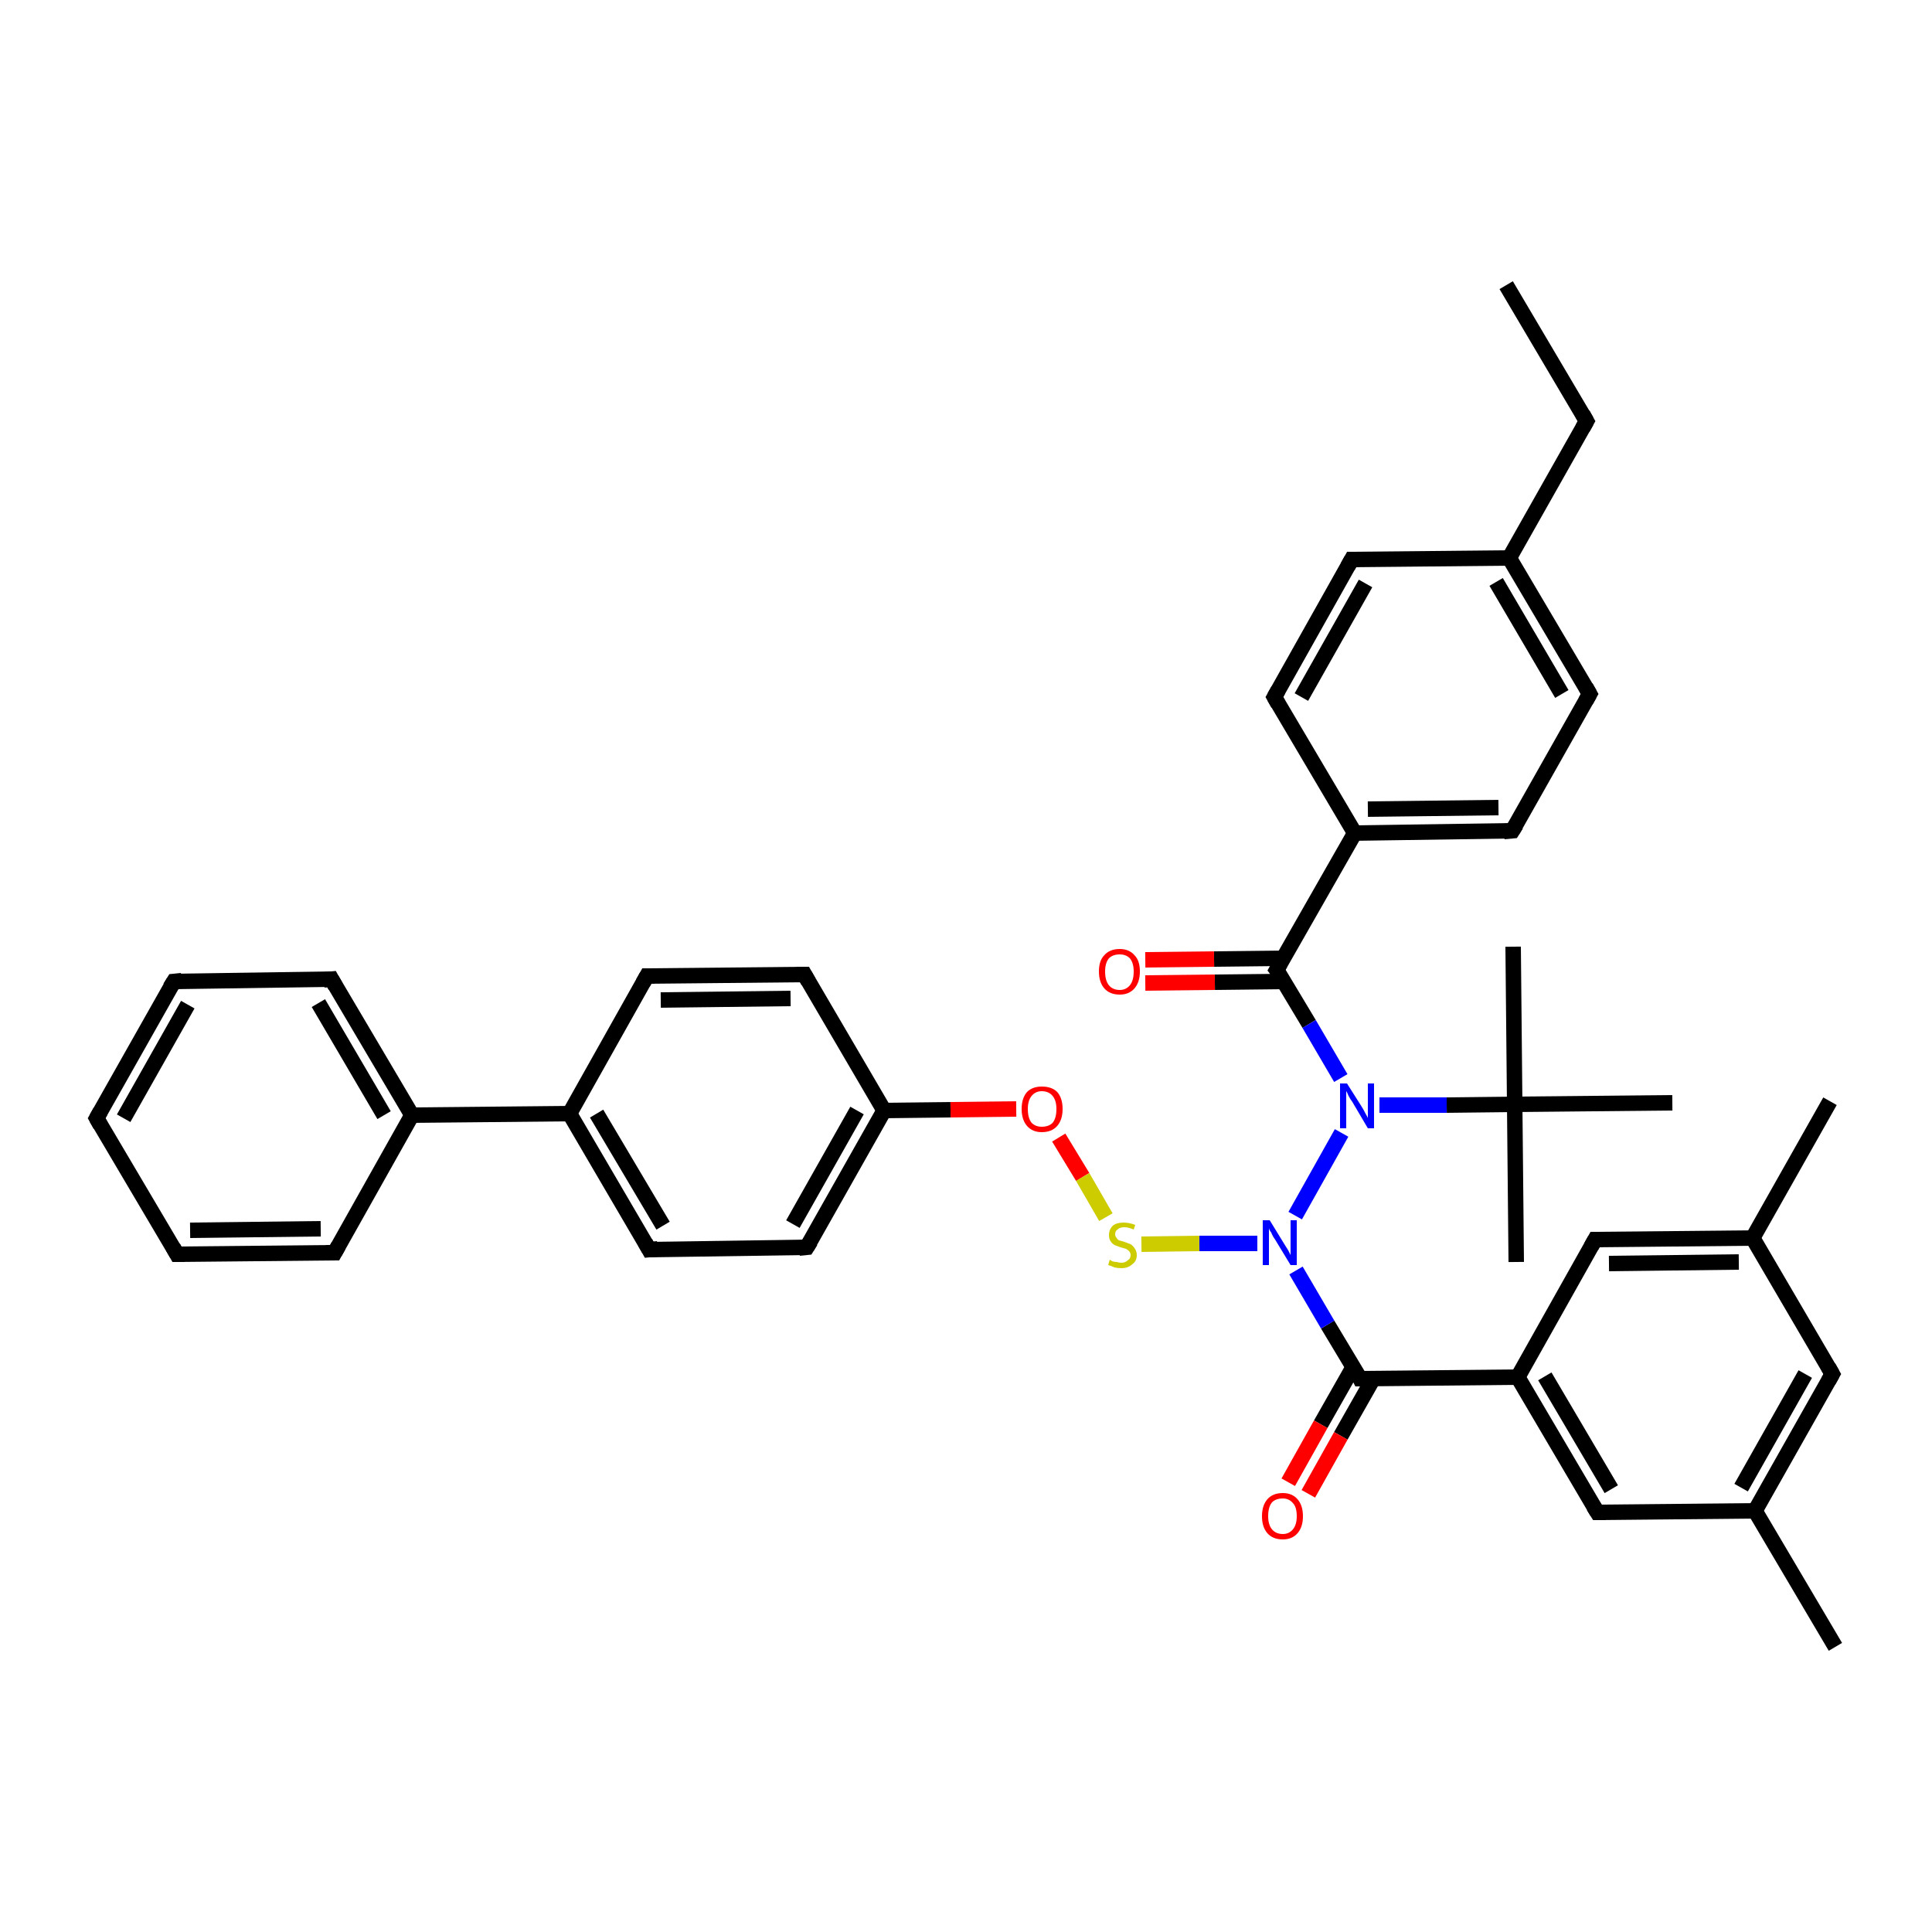 <?xml version='1.0' encoding='iso-8859-1'?>
<svg version='1.1' baseProfile='full'
              xmlns='http://www.w3.org/2000/svg'
                      xmlns:rdkit='http://www.rdkit.org/xml'
                      xmlns:xlink='http://www.w3.org/1999/xlink'
                  xml:space='preserve'
width='250px' height='250px' viewBox='0 0 250 250'>
<!-- END OF HEADER -->
<rect style='opacity:1.0;fill:#FFFFFF;stroke:none' width='250.0' height='250.0' x='0.0' y='0.0'> </rect>
<path class='bond-0 atom-0 atom-6' d='M 194.9,36.9 L 205.3,54.5' style='fill:none;fill-rule:evenodd;stroke:#000000;stroke-width:2.0px;stroke-linecap:butt;stroke-linejoin:miter;stroke-opacity:1' />
<path class='bond-1 atom-1 atom-23' d='M 237.5,213.1 L 227.1,195.5' style='fill:none;fill-rule:evenodd;stroke:#000000;stroke-width:2.0px;stroke-linecap:butt;stroke-linejoin:miter;stroke-opacity:1' />
<path class='bond-2 atom-2 atom-24' d='M 236.8,142.5 L 226.8,160.2' style='fill:none;fill-rule:evenodd;stroke:#000000;stroke-width:2.0px;stroke-linecap:butt;stroke-linejoin:miter;stroke-opacity:1' />
<path class='bond-3 atom-3 atom-33' d='M 195.8,122.5 L 196.0,142.9' style='fill:none;fill-rule:evenodd;stroke:#000000;stroke-width:2.0px;stroke-linecap:butt;stroke-linejoin:miter;stroke-opacity:1' />
<path class='bond-4 atom-4 atom-33' d='M 196.2,163.3 L 196.0,142.9' style='fill:none;fill-rule:evenodd;stroke:#000000;stroke-width:2.0px;stroke-linecap:butt;stroke-linejoin:miter;stroke-opacity:1' />
<path class='bond-5 atom-5 atom-33' d='M 216.4,142.7 L 196.0,142.9' style='fill:none;fill-rule:evenodd;stroke:#000000;stroke-width:2.0px;stroke-linecap:butt;stroke-linejoin:miter;stroke-opacity:1' />
<path class='bond-6 atom-6 atom-25' d='M 205.3,54.5 L 195.3,72.2' style='fill:none;fill-rule:evenodd;stroke:#000000;stroke-width:2.0px;stroke-linecap:butt;stroke-linejoin:miter;stroke-opacity:1' />
<path class='bond-7 atom-7 atom-8' d='M 12.5,144.7 L 22.5,127.0' style='fill:none;fill-rule:evenodd;stroke:#000000;stroke-width:2.0px;stroke-linecap:butt;stroke-linejoin:miter;stroke-opacity:1' />
<path class='bond-7 atom-7 atom-8' d='M 16.0,144.7 L 24.3,130.0' style='fill:none;fill-rule:evenodd;stroke:#000000;stroke-width:2.0px;stroke-linecap:butt;stroke-linejoin:miter;stroke-opacity:1' />
<path class='bond-8 atom-7 atom-9' d='M 12.5,144.7 L 22.9,162.3' style='fill:none;fill-rule:evenodd;stroke:#000000;stroke-width:2.0px;stroke-linecap:butt;stroke-linejoin:miter;stroke-opacity:1' />
<path class='bond-9 atom-8 atom-10' d='M 22.5,127.0 L 42.9,126.7' style='fill:none;fill-rule:evenodd;stroke:#000000;stroke-width:2.0px;stroke-linecap:butt;stroke-linejoin:miter;stroke-opacity:1' />
<path class='bond-10 atom-9 atom-11' d='M 22.9,162.3 L 43.3,162.1' style='fill:none;fill-rule:evenodd;stroke:#000000;stroke-width:2.0px;stroke-linecap:butt;stroke-linejoin:miter;stroke-opacity:1' />
<path class='bond-10 atom-9 atom-11' d='M 24.6,159.2 L 41.5,159.0' style='fill:none;fill-rule:evenodd;stroke:#000000;stroke-width:2.0px;stroke-linecap:butt;stroke-linejoin:miter;stroke-opacity:1' />
<path class='bond-11 atom-10 atom-26' d='M 42.9,126.7 L 53.3,144.3' style='fill:none;fill-rule:evenodd;stroke:#000000;stroke-width:2.0px;stroke-linecap:butt;stroke-linejoin:miter;stroke-opacity:1' />
<path class='bond-11 atom-10 atom-26' d='M 41.2,129.8 L 49.7,144.3' style='fill:none;fill-rule:evenodd;stroke:#000000;stroke-width:2.0px;stroke-linecap:butt;stroke-linejoin:miter;stroke-opacity:1' />
<path class='bond-12 atom-11 atom-26' d='M 43.3,162.1 L 53.3,144.3' style='fill:none;fill-rule:evenodd;stroke:#000000;stroke-width:2.0px;stroke-linecap:butt;stroke-linejoin:miter;stroke-opacity:1' />
<path class='bond-13 atom-12 atom-14' d='M 174.9,72.4 L 164.9,90.2' style='fill:none;fill-rule:evenodd;stroke:#000000;stroke-width:2.0px;stroke-linecap:butt;stroke-linejoin:miter;stroke-opacity:1' />
<path class='bond-13 atom-12 atom-14' d='M 176.7,75.5 L 168.4,90.2' style='fill:none;fill-rule:evenodd;stroke:#000000;stroke-width:2.0px;stroke-linecap:butt;stroke-linejoin:miter;stroke-opacity:1' />
<path class='bond-14 atom-12 atom-25' d='M 174.9,72.4 L 195.3,72.2' style='fill:none;fill-rule:evenodd;stroke:#000000;stroke-width:2.0px;stroke-linecap:butt;stroke-linejoin:miter;stroke-opacity:1' />
<path class='bond-15 atom-13 atom-15' d='M 205.7,89.8 L 195.7,107.5' style='fill:none;fill-rule:evenodd;stroke:#000000;stroke-width:2.0px;stroke-linecap:butt;stroke-linejoin:miter;stroke-opacity:1' />
<path class='bond-16 atom-13 atom-25' d='M 205.7,89.8 L 195.3,72.2' style='fill:none;fill-rule:evenodd;stroke:#000000;stroke-width:2.0px;stroke-linecap:butt;stroke-linejoin:miter;stroke-opacity:1' />
<path class='bond-16 atom-13 atom-25' d='M 202.1,89.8 L 193.6,75.3' style='fill:none;fill-rule:evenodd;stroke:#000000;stroke-width:2.0px;stroke-linecap:butt;stroke-linejoin:miter;stroke-opacity:1' />
<path class='bond-17 atom-14 atom-28' d='M 164.9,90.2 L 175.3,107.8' style='fill:none;fill-rule:evenodd;stroke:#000000;stroke-width:2.0px;stroke-linecap:butt;stroke-linejoin:miter;stroke-opacity:1' />
<path class='bond-18 atom-15 atom-28' d='M 195.7,107.5 L 175.3,107.8' style='fill:none;fill-rule:evenodd;stroke:#000000;stroke-width:2.0px;stroke-linecap:butt;stroke-linejoin:miter;stroke-opacity:1' />
<path class='bond-18 atom-15 atom-28' d='M 193.9,104.5 L 177.0,104.7' style='fill:none;fill-rule:evenodd;stroke:#000000;stroke-width:2.0px;stroke-linecap:butt;stroke-linejoin:miter;stroke-opacity:1' />
<path class='bond-19 atom-16 atom-18' d='M 83.7,126.3 L 104.1,126.1' style='fill:none;fill-rule:evenodd;stroke:#000000;stroke-width:2.0px;stroke-linecap:butt;stroke-linejoin:miter;stroke-opacity:1' />
<path class='bond-19 atom-16 atom-18' d='M 85.5,129.4 L 102.3,129.2' style='fill:none;fill-rule:evenodd;stroke:#000000;stroke-width:2.0px;stroke-linecap:butt;stroke-linejoin:miter;stroke-opacity:1' />
<path class='bond-20 atom-16 atom-27' d='M 83.7,126.3 L 73.7,144.1' style='fill:none;fill-rule:evenodd;stroke:#000000;stroke-width:2.0px;stroke-linecap:butt;stroke-linejoin:miter;stroke-opacity:1' />
<path class='bond-21 atom-17 atom-19' d='M 84.0,161.7 L 104.4,161.4' style='fill:none;fill-rule:evenodd;stroke:#000000;stroke-width:2.0px;stroke-linecap:butt;stroke-linejoin:miter;stroke-opacity:1' />
<path class='bond-22 atom-17 atom-27' d='M 84.0,161.7 L 73.7,144.1' style='fill:none;fill-rule:evenodd;stroke:#000000;stroke-width:2.0px;stroke-linecap:butt;stroke-linejoin:miter;stroke-opacity:1' />
<path class='bond-22 atom-17 atom-27' d='M 85.8,158.6 L 77.2,144.1' style='fill:none;fill-rule:evenodd;stroke:#000000;stroke-width:2.0px;stroke-linecap:butt;stroke-linejoin:miter;stroke-opacity:1' />
<path class='bond-23 atom-18 atom-30' d='M 104.1,126.1 L 114.4,143.7' style='fill:none;fill-rule:evenodd;stroke:#000000;stroke-width:2.0px;stroke-linecap:butt;stroke-linejoin:miter;stroke-opacity:1' />
<path class='bond-24 atom-19 atom-30' d='M 104.4,161.4 L 114.4,143.7' style='fill:none;fill-rule:evenodd;stroke:#000000;stroke-width:2.0px;stroke-linecap:butt;stroke-linejoin:miter;stroke-opacity:1' />
<path class='bond-24 atom-19 atom-30' d='M 102.6,158.4 L 110.9,143.7' style='fill:none;fill-rule:evenodd;stroke:#000000;stroke-width:2.0px;stroke-linecap:butt;stroke-linejoin:miter;stroke-opacity:1' />
<path class='bond-25 atom-20 atom-23' d='M 237.1,177.8 L 227.1,195.5' style='fill:none;fill-rule:evenodd;stroke:#000000;stroke-width:2.0px;stroke-linecap:butt;stroke-linejoin:miter;stroke-opacity:1' />
<path class='bond-25 atom-20 atom-23' d='M 233.6,177.8 L 225.3,192.5' style='fill:none;fill-rule:evenodd;stroke:#000000;stroke-width:2.0px;stroke-linecap:butt;stroke-linejoin:miter;stroke-opacity:1' />
<path class='bond-26 atom-20 atom-24' d='M 237.1,177.8 L 226.8,160.2' style='fill:none;fill-rule:evenodd;stroke:#000000;stroke-width:2.0px;stroke-linecap:butt;stroke-linejoin:miter;stroke-opacity:1' />
<path class='bond-27 atom-21 atom-23' d='M 206.7,195.7 L 227.1,195.5' style='fill:none;fill-rule:evenodd;stroke:#000000;stroke-width:2.0px;stroke-linecap:butt;stroke-linejoin:miter;stroke-opacity:1' />
<path class='bond-28 atom-21 atom-29' d='M 206.7,195.7 L 196.4,178.2' style='fill:none;fill-rule:evenodd;stroke:#000000;stroke-width:2.0px;stroke-linecap:butt;stroke-linejoin:miter;stroke-opacity:1' />
<path class='bond-28 atom-21 atom-29' d='M 208.5,192.7 L 199.9,178.1' style='fill:none;fill-rule:evenodd;stroke:#000000;stroke-width:2.0px;stroke-linecap:butt;stroke-linejoin:miter;stroke-opacity:1' />
<path class='bond-29 atom-22 atom-24' d='M 206.4,160.4 L 226.8,160.2' style='fill:none;fill-rule:evenodd;stroke:#000000;stroke-width:2.0px;stroke-linecap:butt;stroke-linejoin:miter;stroke-opacity:1' />
<path class='bond-29 atom-22 atom-24' d='M 208.2,163.5 L 225.0,163.3' style='fill:none;fill-rule:evenodd;stroke:#000000;stroke-width:2.0px;stroke-linecap:butt;stroke-linejoin:miter;stroke-opacity:1' />
<path class='bond-30 atom-22 atom-29' d='M 206.4,160.4 L 196.4,178.2' style='fill:none;fill-rule:evenodd;stroke:#000000;stroke-width:2.0px;stroke-linecap:butt;stroke-linejoin:miter;stroke-opacity:1' />
<path class='bond-31 atom-26 atom-27' d='M 53.3,144.3 L 73.7,144.1' style='fill:none;fill-rule:evenodd;stroke:#000000;stroke-width:2.0px;stroke-linecap:butt;stroke-linejoin:miter;stroke-opacity:1' />
<path class='bond-32 atom-28 atom-31' d='M 175.3,107.8 L 165.2,125.5' style='fill:none;fill-rule:evenodd;stroke:#000000;stroke-width:2.0px;stroke-linecap:butt;stroke-linejoin:miter;stroke-opacity:1' />
<path class='bond-33 atom-29 atom-32' d='M 196.4,178.2 L 176.0,178.4' style='fill:none;fill-rule:evenodd;stroke:#000000;stroke-width:2.0px;stroke-linecap:butt;stroke-linejoin:miter;stroke-opacity:1' />
<path class='bond-34 atom-30 atom-38' d='M 114.4,143.7 L 123.0,143.6' style='fill:none;fill-rule:evenodd;stroke:#000000;stroke-width:2.0px;stroke-linecap:butt;stroke-linejoin:miter;stroke-opacity:1' />
<path class='bond-34 atom-30 atom-38' d='M 123.0,143.6 L 131.5,143.5' style='fill:none;fill-rule:evenodd;stroke:#FF0000;stroke-width:2.0px;stroke-linecap:butt;stroke-linejoin:miter;stroke-opacity:1' />
<path class='bond-35 atom-31 atom-34' d='M 165.2,125.5 L 169.4,132.5' style='fill:none;fill-rule:evenodd;stroke:#000000;stroke-width:2.0px;stroke-linecap:butt;stroke-linejoin:miter;stroke-opacity:1' />
<path class='bond-35 atom-31 atom-34' d='M 169.4,132.5 L 173.5,139.5' style='fill:none;fill-rule:evenodd;stroke:#0000FF;stroke-width:2.0px;stroke-linecap:butt;stroke-linejoin:miter;stroke-opacity:1' />
<path class='bond-36 atom-31 atom-36' d='M 166.1,124.0 L 157.1,124.1' style='fill:none;fill-rule:evenodd;stroke:#000000;stroke-width:2.0px;stroke-linecap:butt;stroke-linejoin:miter;stroke-opacity:1' />
<path class='bond-36 atom-31 atom-36' d='M 157.1,124.1 L 148.2,124.2' style='fill:none;fill-rule:evenodd;stroke:#FF0000;stroke-width:2.0px;stroke-linecap:butt;stroke-linejoin:miter;stroke-opacity:1' />
<path class='bond-36 atom-31 atom-36' d='M 166.1,127.0 L 157.2,127.1' style='fill:none;fill-rule:evenodd;stroke:#000000;stroke-width:2.0px;stroke-linecap:butt;stroke-linejoin:miter;stroke-opacity:1' />
<path class='bond-36 atom-31 atom-36' d='M 157.2,127.1 L 148.2,127.2' style='fill:none;fill-rule:evenodd;stroke:#FF0000;stroke-width:2.0px;stroke-linecap:butt;stroke-linejoin:miter;stroke-opacity:1' />
<path class='bond-37 atom-32 atom-35' d='M 176.0,178.4 L 171.8,171.4' style='fill:none;fill-rule:evenodd;stroke:#000000;stroke-width:2.0px;stroke-linecap:butt;stroke-linejoin:miter;stroke-opacity:1' />
<path class='bond-37 atom-32 atom-35' d='M 171.8,171.4 L 167.7,164.4' style='fill:none;fill-rule:evenodd;stroke:#0000FF;stroke-width:2.0px;stroke-linecap:butt;stroke-linejoin:miter;stroke-opacity:1' />
<path class='bond-38 atom-32 atom-37' d='M 175.1,176.9 L 170.9,184.3' style='fill:none;fill-rule:evenodd;stroke:#000000;stroke-width:2.0px;stroke-linecap:butt;stroke-linejoin:miter;stroke-opacity:1' />
<path class='bond-38 atom-32 atom-37' d='M 170.9,184.3 L 166.7,191.8' style='fill:none;fill-rule:evenodd;stroke:#FF0000;stroke-width:2.0px;stroke-linecap:butt;stroke-linejoin:miter;stroke-opacity:1' />
<path class='bond-38 atom-32 atom-37' d='M 177.7,178.4 L 173.5,185.8' style='fill:none;fill-rule:evenodd;stroke:#000000;stroke-width:2.0px;stroke-linecap:butt;stroke-linejoin:miter;stroke-opacity:1' />
<path class='bond-38 atom-32 atom-37' d='M 173.5,185.8 L 169.3,193.3' style='fill:none;fill-rule:evenodd;stroke:#FF0000;stroke-width:2.0px;stroke-linecap:butt;stroke-linejoin:miter;stroke-opacity:1' />
<path class='bond-39 atom-33 atom-34' d='M 196.0,142.9 L 187.2,143.0' style='fill:none;fill-rule:evenodd;stroke:#000000;stroke-width:2.0px;stroke-linecap:butt;stroke-linejoin:miter;stroke-opacity:1' />
<path class='bond-39 atom-33 atom-34' d='M 187.2,143.0 L 178.5,143.0' style='fill:none;fill-rule:evenodd;stroke:#0000FF;stroke-width:2.0px;stroke-linecap:butt;stroke-linejoin:miter;stroke-opacity:1' />
<path class='bond-40 atom-34 atom-35' d='M 173.6,146.6 L 167.6,157.3' style='fill:none;fill-rule:evenodd;stroke:#0000FF;stroke-width:2.0px;stroke-linecap:butt;stroke-linejoin:miter;stroke-opacity:1' />
<path class='bond-41 atom-35 atom-39' d='M 162.7,160.9 L 155.2,160.9' style='fill:none;fill-rule:evenodd;stroke:#0000FF;stroke-width:2.0px;stroke-linecap:butt;stroke-linejoin:miter;stroke-opacity:1' />
<path class='bond-41 atom-35 atom-39' d='M 155.2,160.9 L 147.7,161.0' style='fill:none;fill-rule:evenodd;stroke:#CCCC00;stroke-width:2.0px;stroke-linecap:butt;stroke-linejoin:miter;stroke-opacity:1' />
<path class='bond-42 atom-38 atom-39' d='M 137.0,147.2 L 140.1,152.3' style='fill:none;fill-rule:evenodd;stroke:#FF0000;stroke-width:2.0px;stroke-linecap:butt;stroke-linejoin:miter;stroke-opacity:1' />
<path class='bond-42 atom-38 atom-39' d='M 140.1,152.3 L 143.1,157.5' style='fill:none;fill-rule:evenodd;stroke:#CCCC00;stroke-width:2.0px;stroke-linecap:butt;stroke-linejoin:miter;stroke-opacity:1' />
<path d='M 204.8,53.6 L 205.3,54.5 L 204.8,55.4' style='fill:none;stroke:#000000;stroke-width:2.0px;stroke-linecap:butt;stroke-linejoin:miter;stroke-opacity:1;' />
<path d='M 13.0,143.8 L 12.5,144.7 L 13.0,145.6' style='fill:none;stroke:#000000;stroke-width:2.0px;stroke-linecap:butt;stroke-linejoin:miter;stroke-opacity:1;' />
<path d='M 22.0,127.8 L 22.5,127.0 L 23.5,126.9' style='fill:none;stroke:#000000;stroke-width:2.0px;stroke-linecap:butt;stroke-linejoin:miter;stroke-opacity:1;' />
<path d='M 22.4,161.4 L 22.9,162.3 L 23.9,162.3' style='fill:none;stroke:#000000;stroke-width:2.0px;stroke-linecap:butt;stroke-linejoin:miter;stroke-opacity:1;' />
<path d='M 41.9,126.8 L 42.9,126.7 L 43.4,127.6' style='fill:none;stroke:#000000;stroke-width:2.0px;stroke-linecap:butt;stroke-linejoin:miter;stroke-opacity:1;' />
<path d='M 42.2,162.1 L 43.3,162.1 L 43.8,161.2' style='fill:none;stroke:#000000;stroke-width:2.0px;stroke-linecap:butt;stroke-linejoin:miter;stroke-opacity:1;' />
<path d='M 174.4,73.3 L 174.9,72.4 L 175.9,72.4' style='fill:none;stroke:#000000;stroke-width:2.0px;stroke-linecap:butt;stroke-linejoin:miter;stroke-opacity:1;' />
<path d='M 205.2,90.7 L 205.7,89.8 L 205.2,88.9' style='fill:none;stroke:#000000;stroke-width:2.0px;stroke-linecap:butt;stroke-linejoin:miter;stroke-opacity:1;' />
<path d='M 165.4,89.3 L 164.9,90.2 L 165.4,91.1' style='fill:none;stroke:#000000;stroke-width:2.0px;stroke-linecap:butt;stroke-linejoin:miter;stroke-opacity:1;' />
<path d='M 196.2,106.7 L 195.7,107.5 L 194.6,107.6' style='fill:none;stroke:#000000;stroke-width:2.0px;stroke-linecap:butt;stroke-linejoin:miter;stroke-opacity:1;' />
<path d='M 84.7,126.3 L 83.7,126.3 L 83.2,127.2' style='fill:none;stroke:#000000;stroke-width:2.0px;stroke-linecap:butt;stroke-linejoin:miter;stroke-opacity:1;' />
<path d='M 85.1,161.6 L 84.0,161.7 L 83.5,160.8' style='fill:none;stroke:#000000;stroke-width:2.0px;stroke-linecap:butt;stroke-linejoin:miter;stroke-opacity:1;' />
<path d='M 103.1,126.1 L 104.1,126.1 L 104.6,127.0' style='fill:none;stroke:#000000;stroke-width:2.0px;stroke-linecap:butt;stroke-linejoin:miter;stroke-opacity:1;' />
<path d='M 103.4,161.5 L 104.4,161.4 L 104.9,160.6' style='fill:none;stroke:#000000;stroke-width:2.0px;stroke-linecap:butt;stroke-linejoin:miter;stroke-opacity:1;' />
<path d='M 236.6,178.7 L 237.1,177.8 L 236.6,176.9' style='fill:none;stroke:#000000;stroke-width:2.0px;stroke-linecap:butt;stroke-linejoin:miter;stroke-opacity:1;' />
<path d='M 207.8,195.7 L 206.7,195.7 L 206.2,194.9' style='fill:none;stroke:#000000;stroke-width:2.0px;stroke-linecap:butt;stroke-linejoin:miter;stroke-opacity:1;' />
<path d='M 207.4,160.4 L 206.4,160.4 L 205.9,161.3' style='fill:none;stroke:#000000;stroke-width:2.0px;stroke-linecap:butt;stroke-linejoin:miter;stroke-opacity:1;' />
<path d='M 165.7,124.6 L 165.2,125.5 L 165.5,125.9' style='fill:none;stroke:#000000;stroke-width:2.0px;stroke-linecap:butt;stroke-linejoin:miter;stroke-opacity:1;' />
<path d='M 177.0,178.4 L 176.0,178.4 L 175.8,178.0' style='fill:none;stroke:#000000;stroke-width:2.0px;stroke-linecap:butt;stroke-linejoin:miter;stroke-opacity:1;' />
<path class='atom-34' d='M 174.3 140.2
L 176.2 143.2
Q 176.4 143.5, 176.7 144.1
Q 177.0 144.6, 177.0 144.7
L 177.0 140.2
L 177.8 140.2
L 177.8 146.0
L 177.0 146.0
L 175.0 142.6
Q 174.7 142.2, 174.5 141.8
Q 174.3 141.3, 174.2 141.2
L 174.2 146.0
L 173.4 146.0
L 173.4 140.2
L 174.3 140.2
' fill='#0000FF'/>
<path class='atom-35' d='M 164.3 157.9
L 166.2 161.0
Q 166.4 161.3, 166.7 161.8
Q 167.0 162.4, 167.0 162.4
L 167.0 157.9
L 167.8 157.9
L 167.8 163.7
L 167.0 163.7
L 165.0 160.4
Q 164.7 160.0, 164.5 159.5
Q 164.2 159.1, 164.2 158.9
L 164.2 163.7
L 163.4 163.7
L 163.4 157.9
L 164.3 157.9
' fill='#0000FF'/>
<path class='atom-36' d='M 142.2 125.7
Q 142.2 124.3, 142.9 123.6
Q 143.6 122.8, 144.9 122.8
Q 146.1 122.8, 146.8 123.6
Q 147.5 124.3, 147.5 125.7
Q 147.5 127.1, 146.8 127.9
Q 146.1 128.7, 144.9 128.7
Q 143.6 128.7, 142.9 127.9
Q 142.2 127.1, 142.2 125.7
M 144.9 128.1
Q 145.7 128.1, 146.2 127.5
Q 146.7 126.9, 146.7 125.7
Q 146.7 124.6, 146.2 124.0
Q 145.7 123.5, 144.9 123.5
Q 144.0 123.5, 143.5 124.0
Q 143.0 124.6, 143.0 125.7
Q 143.0 126.9, 143.5 127.5
Q 144.0 128.1, 144.9 128.1
' fill='#FF0000'/>
<path class='atom-37' d='M 163.3 196.2
Q 163.3 194.8, 164.0 194.0
Q 164.7 193.2, 166.0 193.2
Q 167.2 193.2, 167.9 194.0
Q 168.6 194.8, 168.6 196.2
Q 168.6 197.6, 167.9 198.4
Q 167.2 199.2, 166.0 199.2
Q 164.7 199.2, 164.0 198.4
Q 163.3 197.6, 163.3 196.2
M 166.0 198.5
Q 166.8 198.5, 167.3 197.9
Q 167.8 197.3, 167.8 196.2
Q 167.8 195.0, 167.3 194.5
Q 166.8 193.9, 166.0 193.9
Q 165.1 193.9, 164.6 194.4
Q 164.1 195.0, 164.1 196.2
Q 164.1 197.3, 164.6 197.9
Q 165.1 198.5, 166.0 198.5
' fill='#FF0000'/>
<path class='atom-38' d='M 132.2 143.5
Q 132.2 142.1, 132.9 141.3
Q 133.6 140.6, 134.8 140.6
Q 136.1 140.6, 136.8 141.3
Q 137.5 142.1, 137.5 143.5
Q 137.5 144.9, 136.8 145.7
Q 136.1 146.5, 134.8 146.5
Q 133.6 146.5, 132.9 145.7
Q 132.2 144.9, 132.2 143.5
M 134.8 145.8
Q 135.7 145.8, 136.2 145.3
Q 136.7 144.7, 136.7 143.5
Q 136.7 142.4, 136.2 141.8
Q 135.7 141.2, 134.8 141.2
Q 134.0 141.2, 133.5 141.8
Q 133.0 142.4, 133.0 143.5
Q 133.0 144.7, 133.5 145.3
Q 134.0 145.8, 134.8 145.8
' fill='#FF0000'/>
<path class='atom-39' d='M 143.6 163.0
Q 143.6 163.0, 143.9 163.2
Q 144.2 163.3, 144.5 163.3
Q 144.8 163.4, 145.1 163.4
Q 145.6 163.4, 145.9 163.1
Q 146.3 162.9, 146.3 162.4
Q 146.3 162.1, 146.1 161.9
Q 145.9 161.7, 145.7 161.6
Q 145.4 161.5, 145.0 161.4
Q 144.5 161.2, 144.2 161.1
Q 143.9 160.9, 143.7 160.6
Q 143.5 160.3, 143.5 159.8
Q 143.5 159.1, 144.0 158.6
Q 144.5 158.2, 145.4 158.2
Q 146.1 158.2, 146.9 158.5
L 146.7 159.1
Q 146.0 158.8, 145.5 158.8
Q 144.9 158.8, 144.6 159.1
Q 144.3 159.3, 144.3 159.7
Q 144.3 160.0, 144.5 160.2
Q 144.6 160.4, 144.8 160.5
Q 145.1 160.6, 145.5 160.7
Q 146.0 160.9, 146.3 161.0
Q 146.6 161.2, 146.8 161.5
Q 147.1 161.9, 147.1 162.4
Q 147.1 163.2, 146.5 163.6
Q 146.0 164.1, 145.1 164.1
Q 144.6 164.1, 144.2 164.0
Q 143.8 163.8, 143.4 163.7
L 143.6 163.0
' fill='#CCCC00'/>
</svg>
